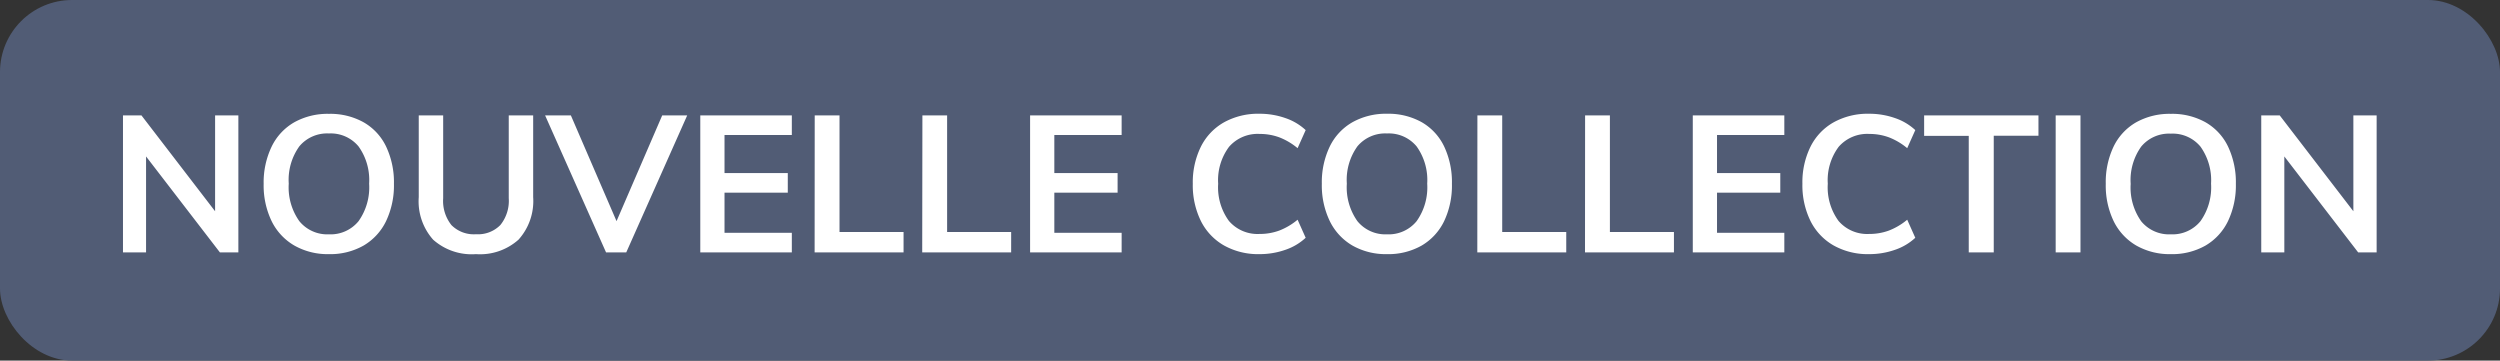 <svg xmlns="http://www.w3.org/2000/svg" width="104" height="15" viewBox="0 0 104 15"><rect x="0" y="0" width="104" height="15" fill="#333333" stroke="none"/><g transform="translate(-3 -3)"><rect width="104" height="15" rx="3" style="fill:#515c75" transform="translate(3 3)"/><path d="M5.416-5.7V0h-.768L1.576-3.992V0h-.96v-5.7h.768l3.064 3.988V-5.7ZM9.184.072a2.805 2.805 0 0 1-1.436-.356A2.385 2.385 0 0 1 6.8-1.3a3.423 3.423 0 0 1-.332-1.556A3.439 3.439 0 0 1 6.8-4.4a2.336 2.336 0 0 1 .94-1.012 2.847 2.847 0 0 1 1.444-.352 2.847 2.847 0 0 1 1.444.352 2.311 2.311 0 0 1 .936 1.012 3.475 3.475 0 0 1 .324 1.548A3.458 3.458 0 0 1 11.56-1.3a2.368 2.368 0 0 1-.936 1.016 2.8 2.8 0 0 1-1.44.356m0-.824a1.5 1.5 0 0 0 1.232-.548 2.426 2.426 0 0 0 .44-1.56 2.4 2.4 0 0 0-.44-1.548 1.5 1.5 0 0 0-1.232-.54 1.505 1.505 0 0 0-1.232.536 2.392 2.392 0 0 0-.44 1.552 2.426 2.426 0 0 0 .44 1.56 1.5 1.5 0 0 0 1.232.548M15.3.072a2.414 2.414 0 0 1-1.78-.6 2.4 2.4 0 0 1-.6-1.772v-3.4h1.016v3.448a1.611 1.611 0 0 0 .344 1.116 1.312 1.312 0 0 0 1.024.38 1.3 1.3 0 0 0 1.012-.384 1.6 1.6 0 0 0 .348-1.112V-5.7h1.016v3.4a2.4 2.4 0 0 1-.608 1.768A2.4 2.4 0 0 1 15.3.072M24.088-5.7 21.552 0h-.84l-2.536-5.7h1.072l1.9 4.4 1.9-4.4Zm.544 0h3.808v.816h-2.8V-3.3h2.632v.816H25.64v1.668h2.8V0h-3.808Zm4.76 0h1.032v4.852h2.664V0h-3.7Zm4.48 0H34.9v4.852h2.664V0h-3.7Zm4.48 0h3.808v.816h-2.8V-3.3h2.632v.816H39.36v1.668h2.8V0h-3.808ZM47.888.072a2.9 2.9 0 0 1-1.468-.36 2.407 2.407 0 0 1-.964-1.02 3.37 3.37 0 0 1-.336-1.548 3.351 3.351 0 0 1 .336-1.54 2.382 2.382 0 0 1 .964-1.016 2.926 2.926 0 0 1 1.468-.356 3.222 3.222 0 0 1 1.084.18 2.335 2.335 0 0 1 .844.5l-.336.752a2.71 2.71 0 0 0-.764-.452 2.33 2.33 0 0 0-.812-.14 1.577 1.577 0 0 0-1.276.536 2.32 2.32 0 0 0-.452 1.536 2.365 2.365 0 0 0 .448 1.548 1.569 1.569 0 0 0 1.28.54 2.33 2.33 0 0 0 .812-.14 2.71 2.71 0 0 0 .764-.452l.336.752a2.335 2.335 0 0 1-.844.5 3.222 3.222 0 0 1-1.084.18m5.312 0a2.805 2.805 0 0 1-1.436-.356A2.385 2.385 0 0 1 50.82-1.3a3.423 3.423 0 0 1-.332-1.556 3.439 3.439 0 0 1 .328-1.544 2.336 2.336 0 0 1 .94-1.012 2.847 2.847 0 0 1 1.444-.356 2.847 2.847 0 0 1 1.444.352A2.311 2.311 0 0 1 55.58-4.4a3.475 3.475 0 0 1 .32 1.544 3.458 3.458 0 0 1-.324 1.556 2.368 2.368 0 0 1-.936 1.016 2.8 2.8 0 0 1-1.44.356m0-.824a1.5 1.5 0 0 0 1.232-.548 2.426 2.426 0 0 0 .44-1.56 2.4 2.4 0 0 0-.44-1.548 1.5 1.5 0 0 0-1.232-.54 1.505 1.505 0 0 0-1.232.536 2.392 2.392 0 0 0-.44 1.552 2.426 2.426 0 0 0 .44 1.56 1.5 1.5 0 0 0 1.232.548M56.96-5.7h1.032v4.852h2.664V0h-3.7Zm4.48 0h1.032v4.852h2.664V0h-3.7Zm4.48 0h3.808v.816h-2.8V-3.3h2.632v.816h-2.632v1.668h2.8V0H65.92ZM73.248.072a2.9 2.9 0 0 1-1.468-.36 2.407 2.407 0 0 1-.964-1.02 3.37 3.37 0 0 1-.336-1.548 3.351 3.351 0 0 1 .336-1.54 2.382 2.382 0 0 1 .964-1.016 2.926 2.926 0 0 1 1.468-.356 3.222 3.222 0 0 1 1.084.18 2.335 2.335 0 0 1 .844.5l-.336.752a2.71 2.71 0 0 0-.764-.452 2.33 2.33 0 0 0-.812-.14 1.577 1.577 0 0 0-1.276.536 2.32 2.32 0 0 0-.452 1.536 2.365 2.365 0 0 0 .448 1.548 1.569 1.569 0 0 0 1.28.54 2.33 2.33 0 0 0 .812-.14 2.71 2.71 0 0 0 .764-.452l.336.752a2.335 2.335 0 0 1-.844.5 3.222 3.222 0 0 1-1.084.18m4.152-4.92h-1.856V-5.7H80.3v.848h-1.86V0H77.4Zm3.616-.852h1.032V0h-1.032ZM85.808.072a2.8 2.8 0 0 1-1.436-.356 2.385 2.385 0 0 1-.944-1.016 3.423 3.423 0 0 1-.328-1.556 3.439 3.439 0 0 1 .324-1.544 2.336 2.336 0 0 1 .94-1.012 2.847 2.847 0 0 1 1.444-.352 2.847 2.847 0 0 1 1.444.352 2.312 2.312 0 0 1 .936 1.012 3.475 3.475 0 0 1 .324 1.548 3.458 3.458 0 0 1-.328 1.552 2.368 2.368 0 0 1-.936 1.016 2.8 2.8 0 0 1-1.44.356m0-.824A1.5 1.5 0 0 0 87.04-1.3a2.426 2.426 0 0 0 .44-1.56 2.4 2.4 0 0 0-.44-1.54 1.5 1.5 0 0 0-1.232-.54 1.505 1.505 0 0 0-1.232.536 2.392 2.392 0 0 0-.44 1.552 2.426 2.426 0 0 0 .44 1.56 1.5 1.5 0 0 0 1.232.54m8.56-4.948V0H93.6l-3.072-3.992V0h-.96v-5.7h.768L93.4-1.712V-5.7Z" style="fill:#fff" transform="translate(7.5 13.5)"/></g></svg>